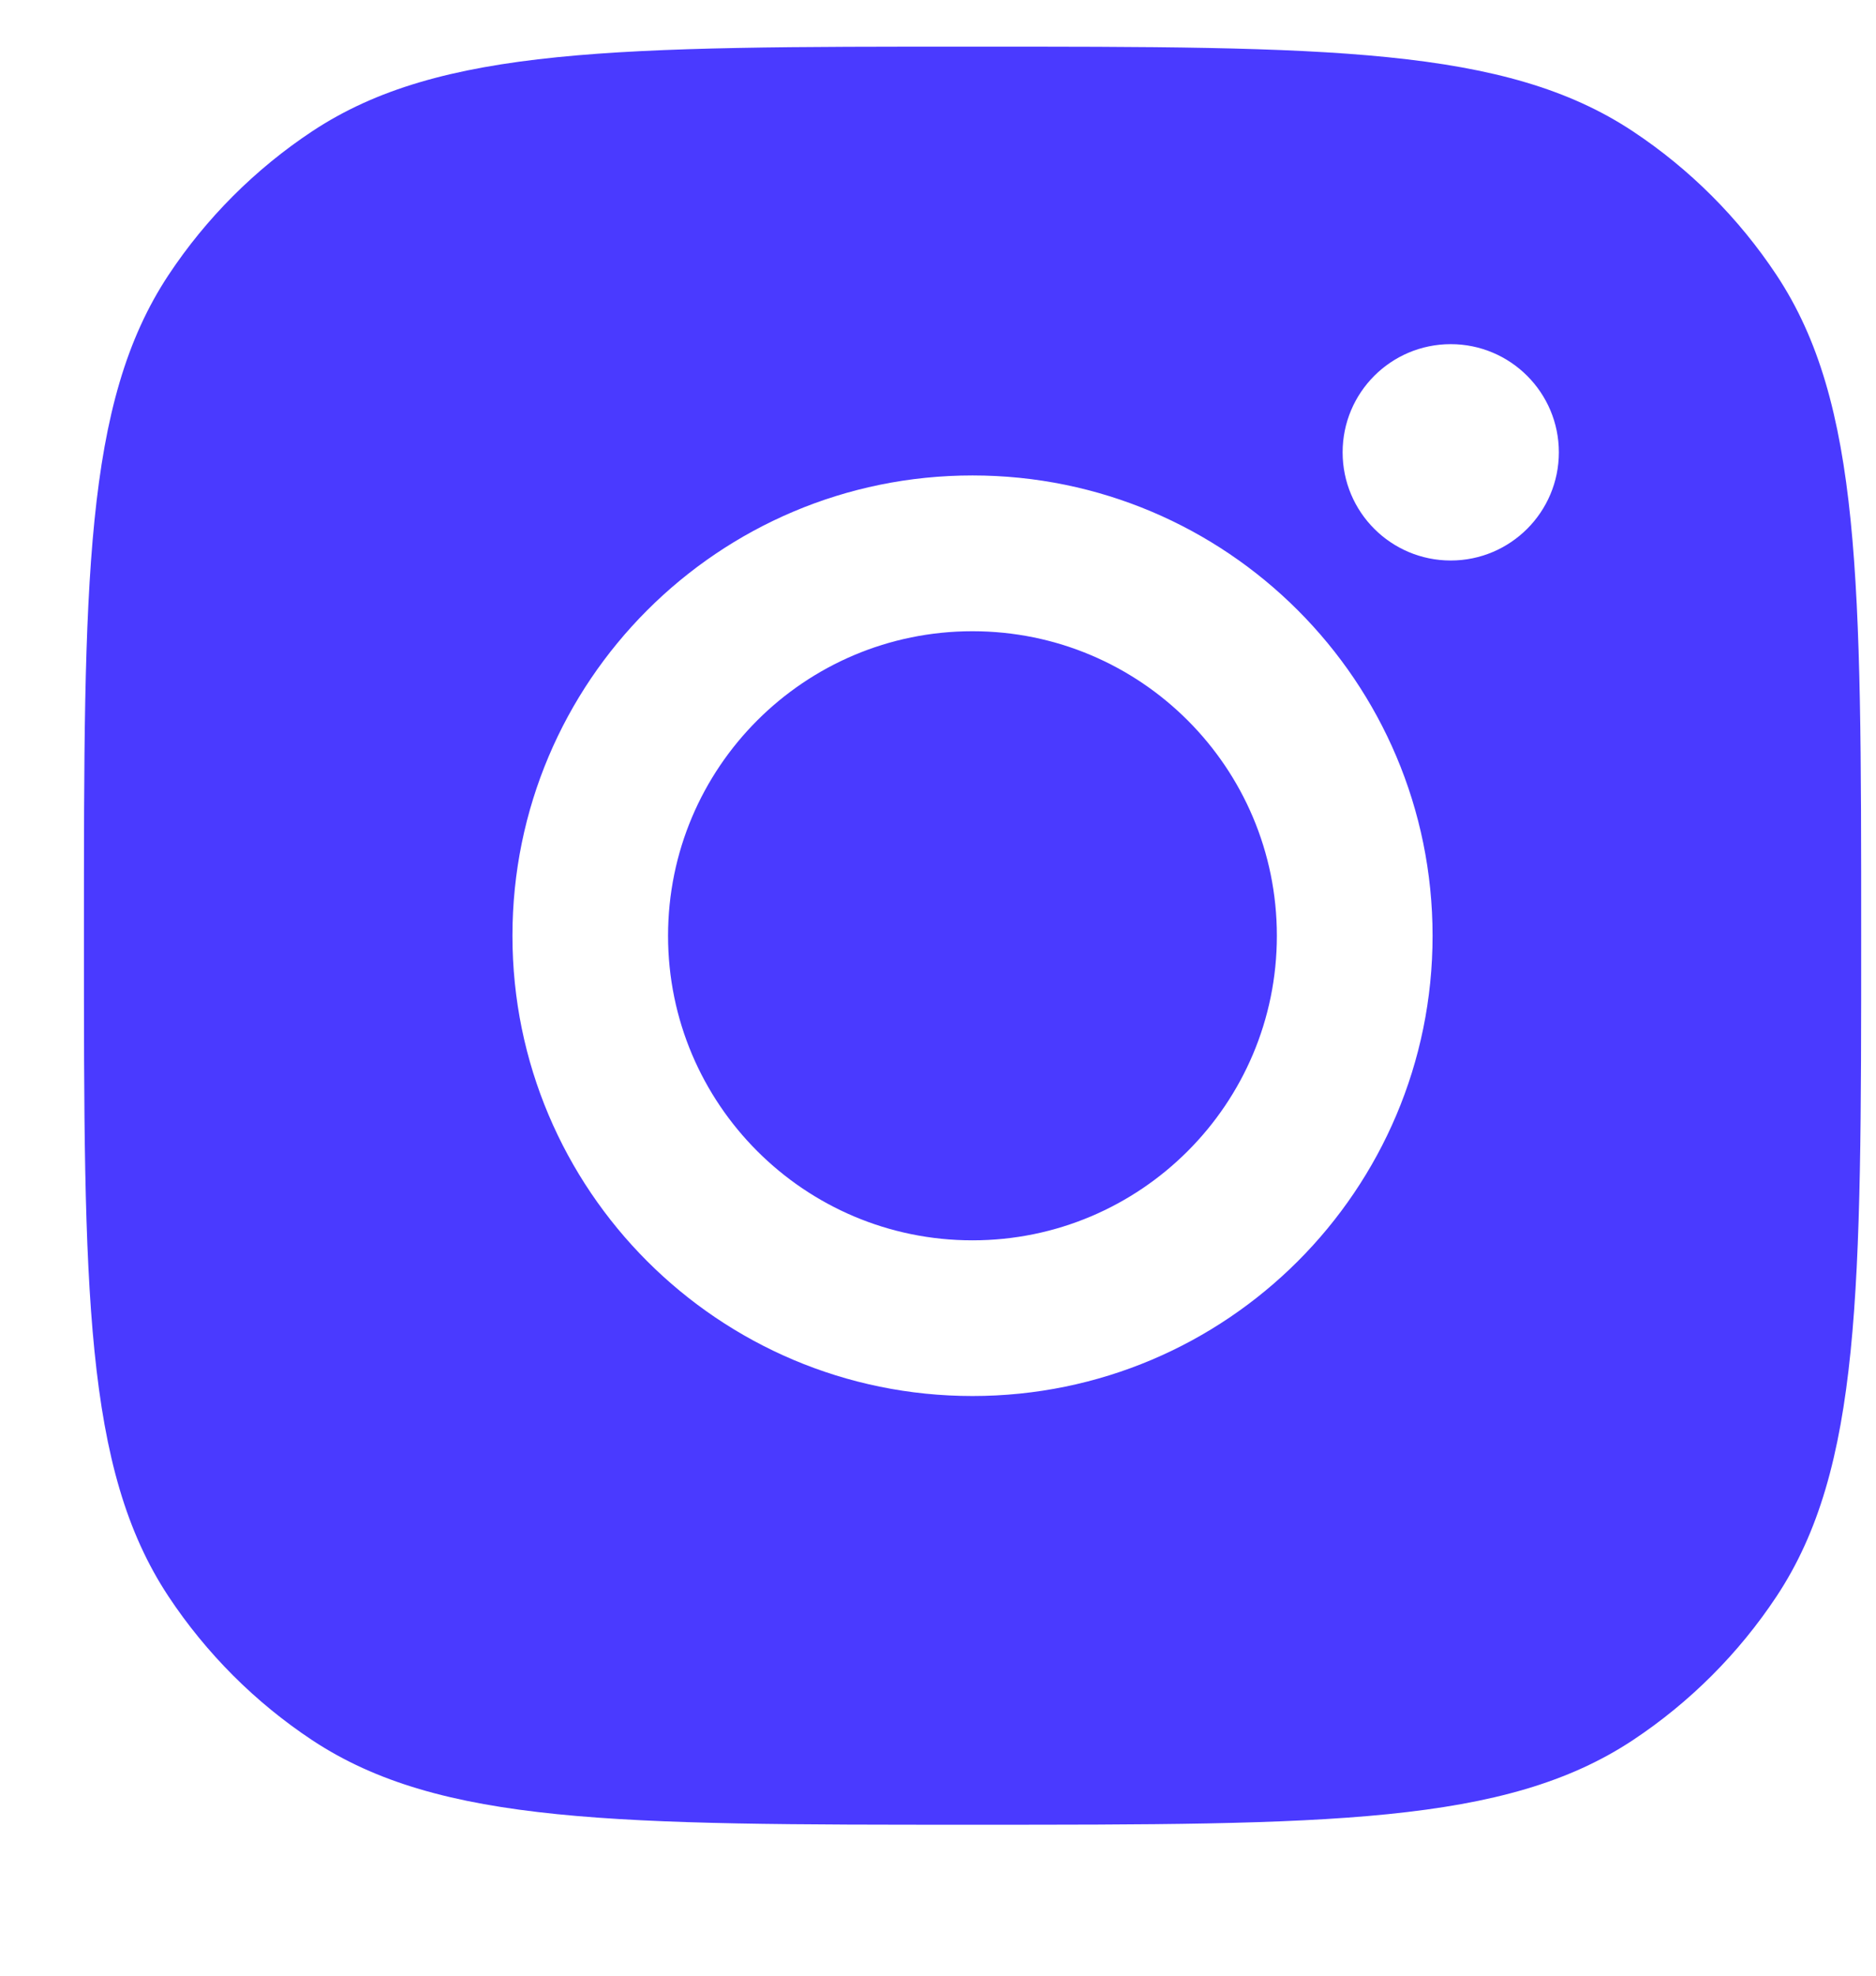 <svg xmlns="http://www.w3.org/2000/svg" width="19" height="20" viewBox="0 0 19 20" fill="none">
<path fill-rule="evenodd" clip-rule="evenodd" d="M0.85 9.472C0.85 5.877 0.85 4.08 1.706 2.785C2.089 2.207 2.584 1.712 3.162 1.329C4.457 0.472 6.254 0.472 9.85 0.472C13.445 0.472 15.242 0.472 16.537 1.329C17.115 1.712 17.61 2.207 17.993 2.785C18.85 4.08 18.85 5.877 18.85 9.472C18.85 13.067 18.85 14.865 17.993 16.16C17.61 16.738 17.115 17.233 16.537 17.616C15.242 18.472 13.445 18.472 9.85 18.472C6.254 18.472 4.457 18.472 3.162 17.616C2.584 17.233 2.089 16.738 1.706 16.16C0.85 14.865 0.85 13.067 0.85 9.472ZM14.509 9.473C14.509 12.046 12.423 14.132 9.849 14.132C7.276 14.132 5.19 12.046 5.19 9.473C5.19 6.899 7.276 4.813 9.849 4.813C12.423 4.813 14.509 6.899 14.509 9.473ZM9.849 12.556C11.552 12.556 12.932 11.175 12.932 9.473C12.932 7.77 11.552 6.39 9.849 6.39C8.147 6.39 6.766 7.77 6.766 9.473C6.766 11.175 8.147 12.556 9.849 12.556ZM14.693 5.674C15.297 5.674 15.788 5.184 15.788 4.579C15.788 3.974 15.297 3.484 14.693 3.484C14.088 3.484 13.598 3.974 13.598 4.579C13.598 5.184 14.088 5.674 14.693 5.674Z" fill="#4A3AFF"/>
</svg>
